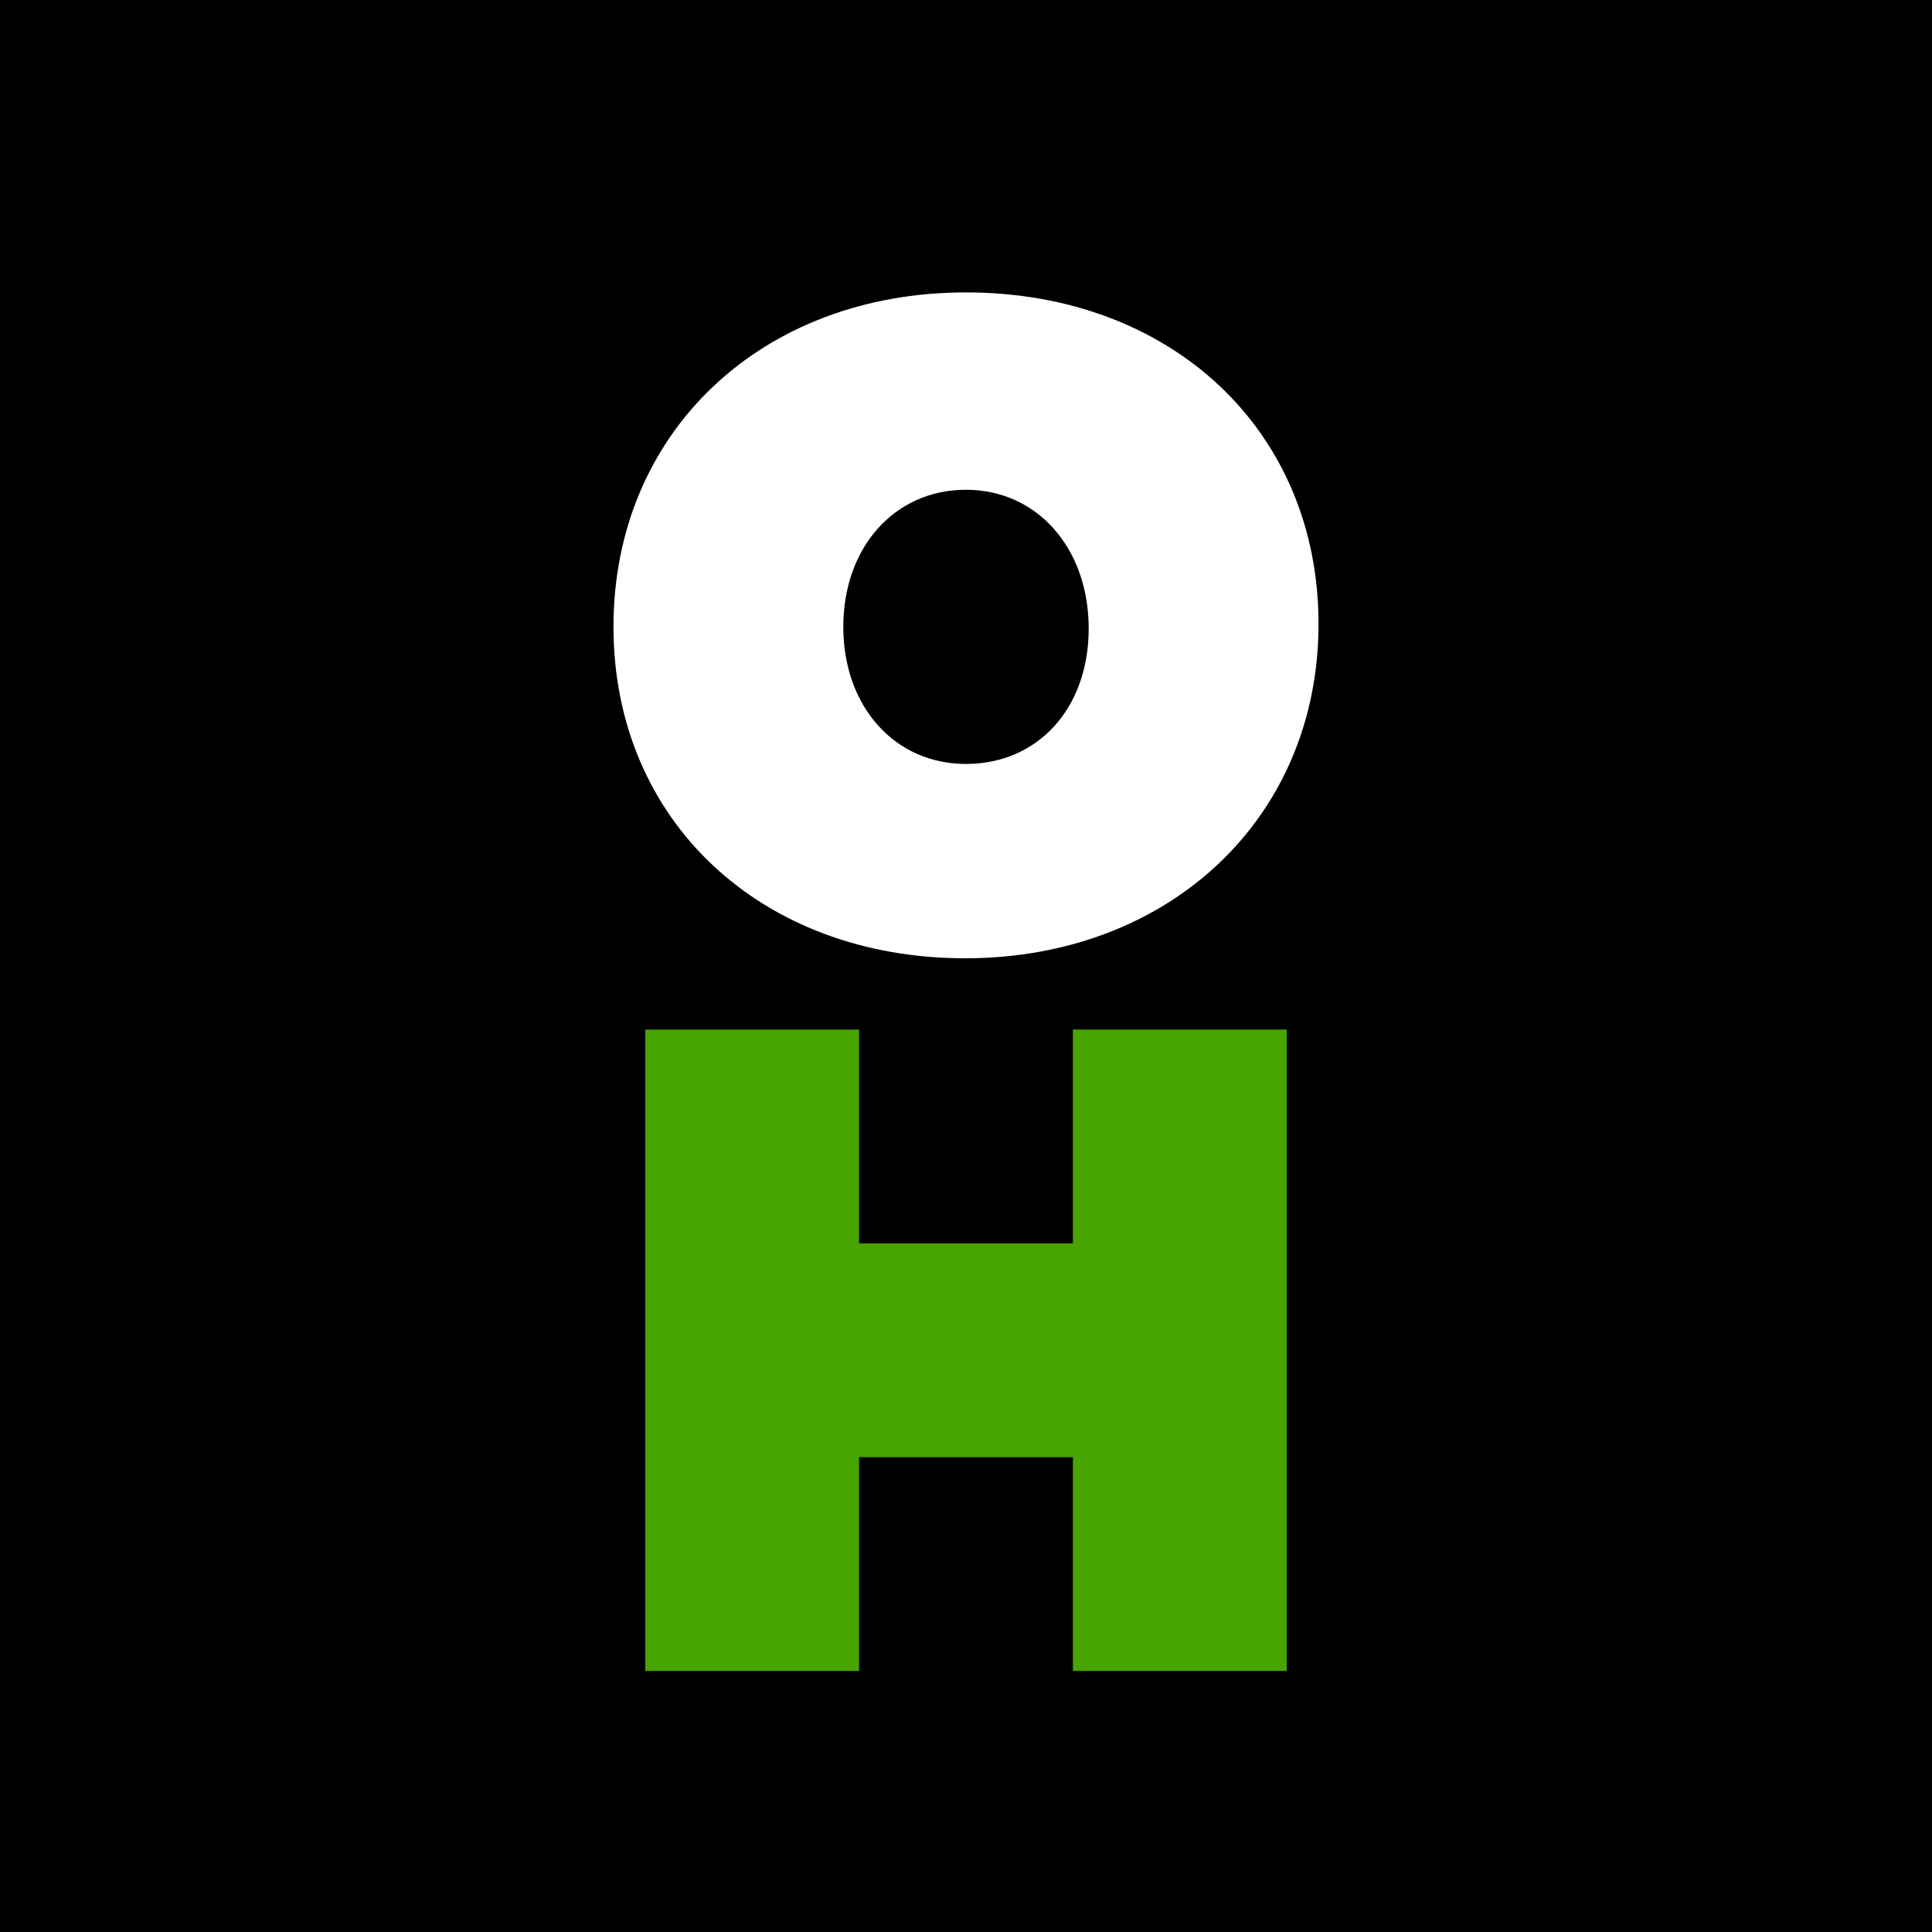 <?xml version="1.0" encoding="UTF-8"?>
<svg id="Layer_1" xmlns="http://www.w3.org/2000/svg" version="1.1" viewBox="0 0 480 480">
  <!-- Generator: Adobe Illustrator 29.2.1, SVG Export Plug-In . SVG Version: 2.1.0 Build 116)  -->
  <defs>
    <style>
      .st0 {
        fill: #fff;
      }

      .st1 {
        fill: #48a400;
      }
    </style>
  </defs>
  <rect x="0" width="480" height="480"/>
  <g>
    <polygon class="st1" points="319.68 415.151 266.56 415.151 266.56 362.031 213.44 362.031 213.44 415.151 160.32 415.151 160.32 255.791 213.44 255.791 213.44 308.911 266.56 308.911 266.56 255.791 319.68 255.791 319.68 415.151"/>
    <path class="st0" d="M239.98,72.648c-50.836,0-87.564,34.798-87.564,83.051s36.728,82.384,87.367,82.384,87.8-34.798,87.8-83.051-36.728-82.384-87.603-82.384ZM239.98,189.8c-17.694,0-30.462-14.267-30.462-34.06s12.768-34.06,30.462-34.06,30.502,14.495,30.502,34.477-12.768,33.644-30.502,33.644Z"/>
  </g>
</svg>